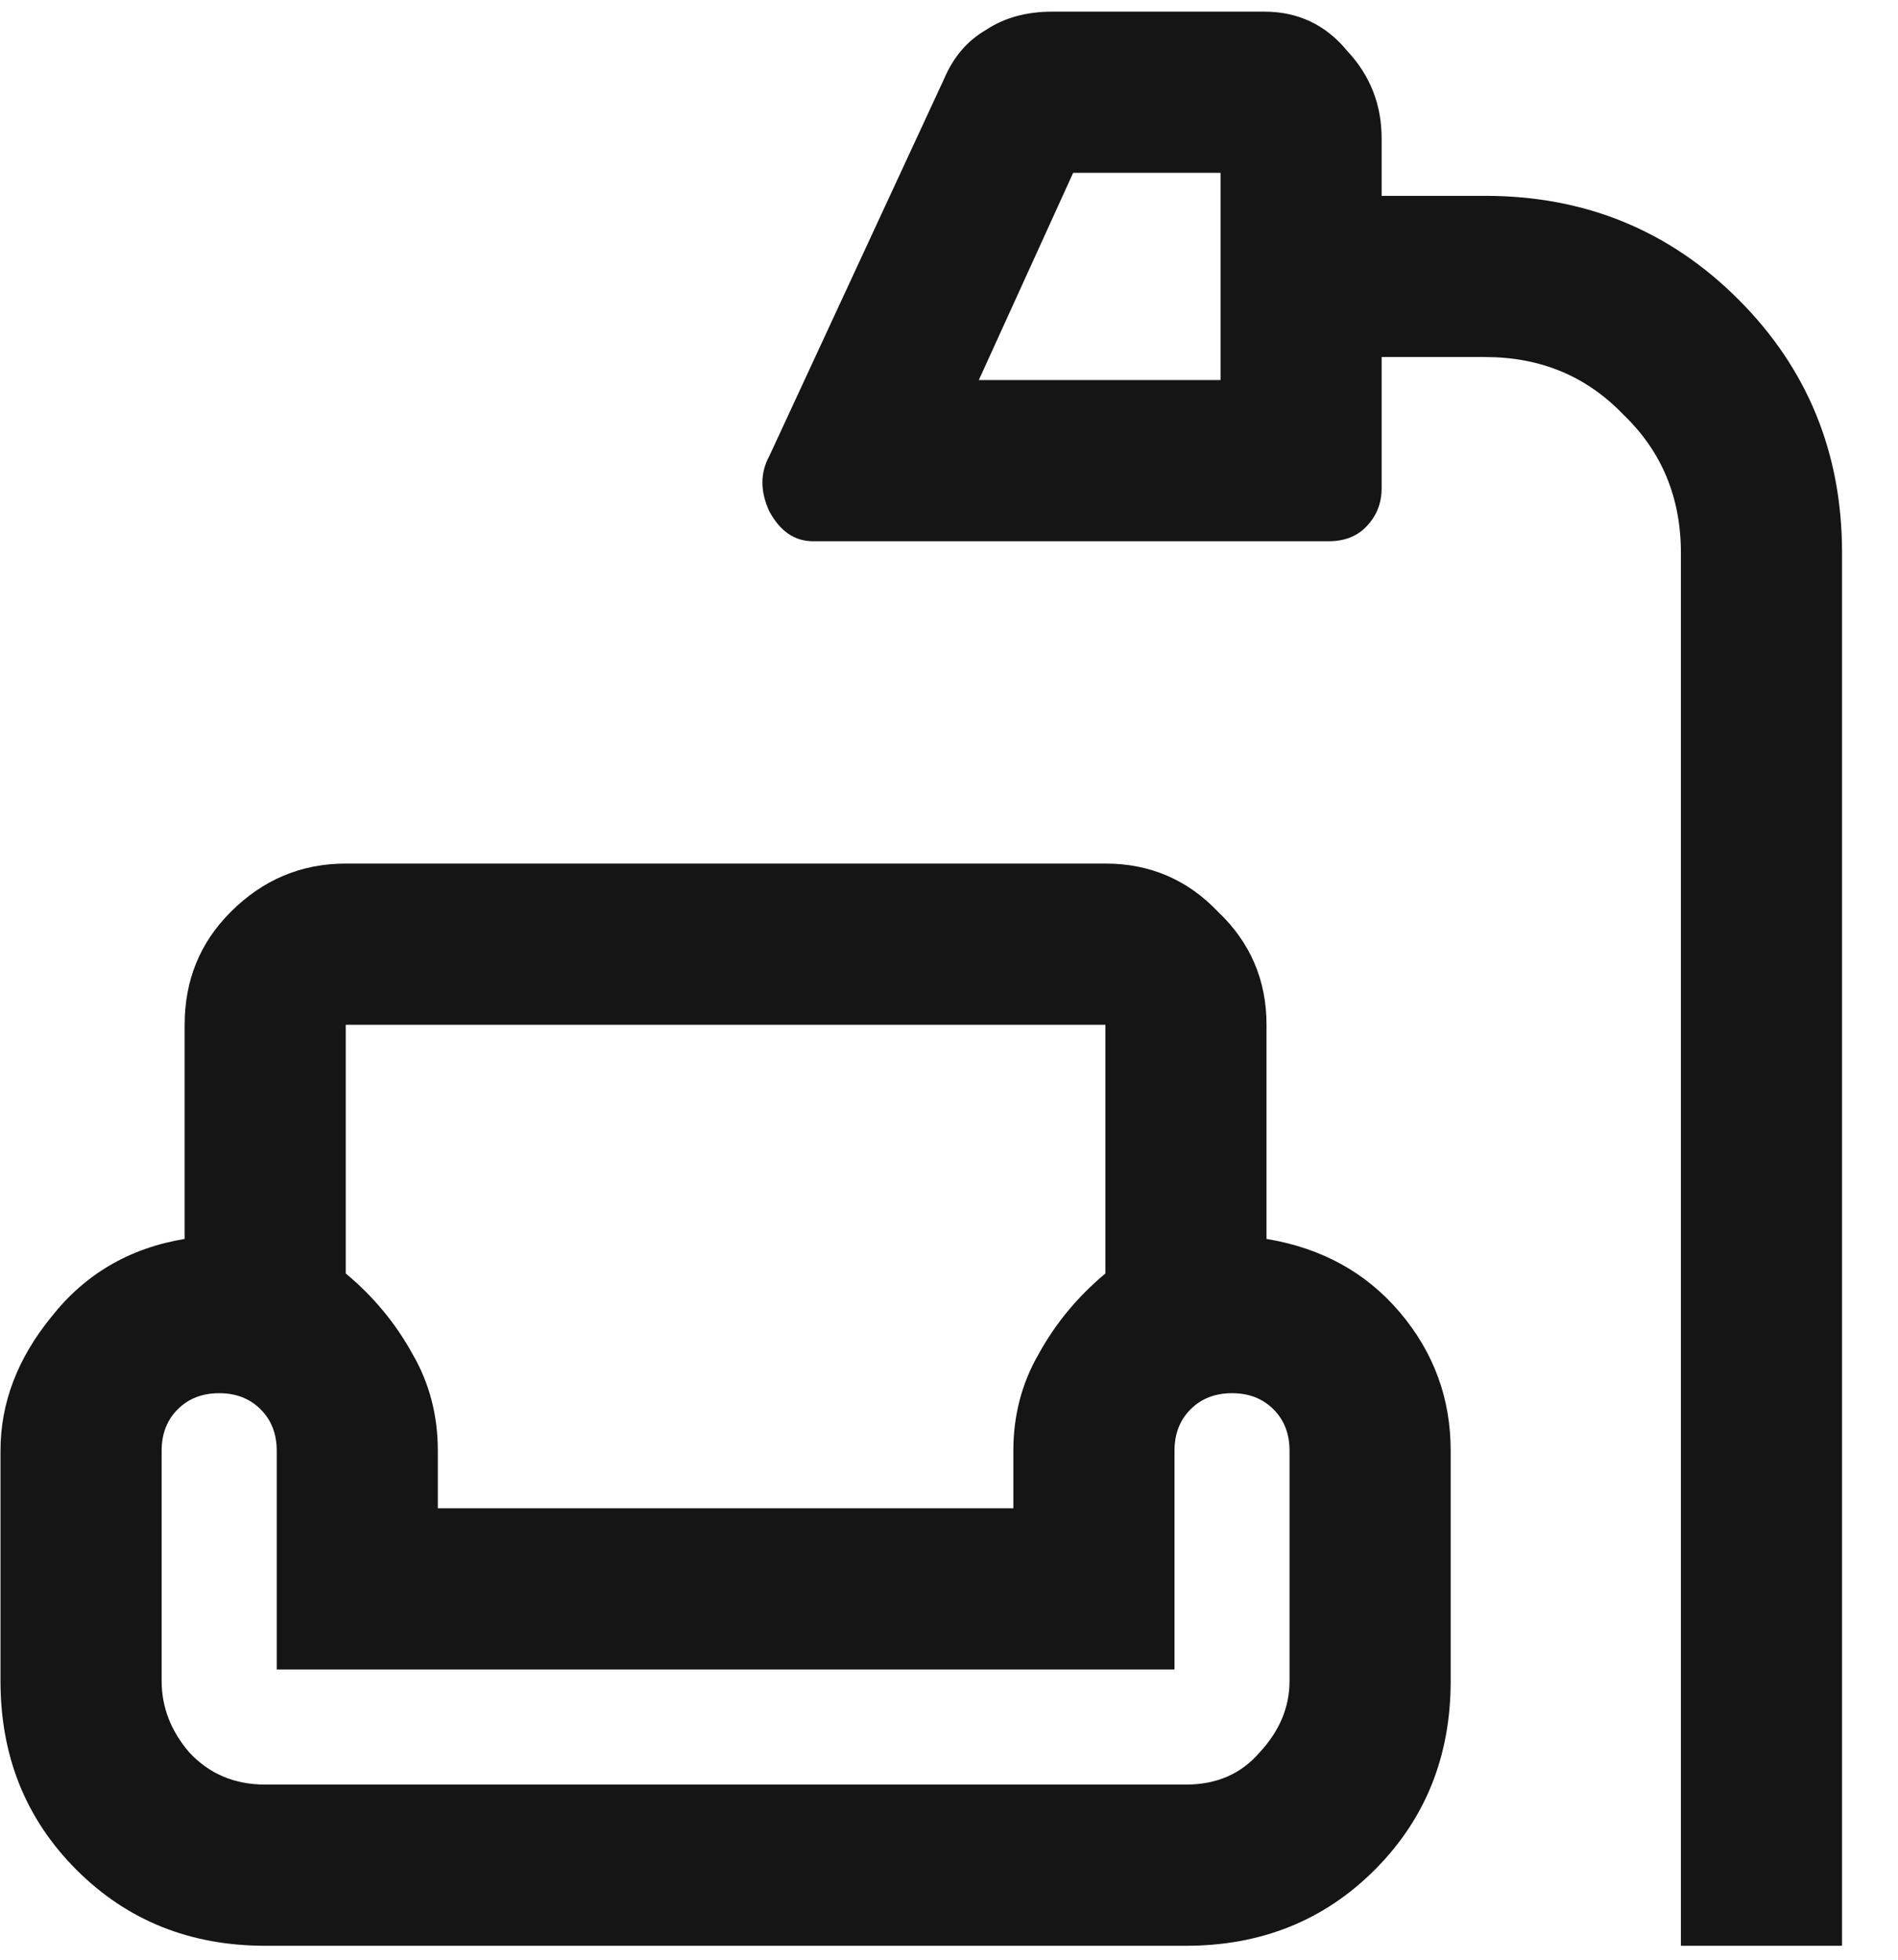 <svg width="31" height="32" viewBox="0 0 31 32" fill="none" xmlns="http://www.w3.org/2000/svg">
<path d="M27.454 31.772V9.026C27.454 8.123 27.141 7.371 26.514 6.77C25.913 6.143 25.161 5.83 24.258 5.83H22.566V7.973C22.566 8.224 22.479 8.437 22.303 8.612C22.153 8.762 21.952 8.838 21.702 8.838H13.28C12.979 8.838 12.741 8.675 12.565 8.349C12.415 8.023 12.415 7.722 12.565 7.447L15.423 1.281C15.573 0.93 15.799 0.666 16.1 0.491C16.4 0.29 16.764 0.19 17.19 0.19H20.649C21.2 0.19 21.651 0.403 22.002 0.829C22.378 1.23 22.566 1.707 22.566 2.258V3.198H24.258C25.887 3.198 27.266 3.762 28.394 4.89C29.522 6.018 30.086 7.396 30.086 9.026V31.772H27.454ZM15.987 6.206H19.935V2.822H17.528L15.987 6.206ZM4.332 31.772C3.103 31.772 2.076 31.359 1.249 30.532C0.421 29.704 0.008 28.677 0.008 27.448V23.689C0.008 22.912 0.284 22.185 0.835 21.508C1.386 20.806 2.113 20.38 3.016 20.23V16.733C3.016 16.006 3.266 15.392 3.768 14.891C4.294 14.364 4.921 14.101 5.647 14.101H18.055C18.782 14.101 19.396 14.364 19.897 14.891C20.423 15.392 20.686 16.006 20.686 16.733V20.23C21.589 20.38 22.316 20.781 22.867 21.433C23.419 22.085 23.694 22.837 23.694 23.689V27.448C23.694 28.677 23.281 29.704 22.454 30.532C21.627 31.359 20.599 31.772 19.371 31.772H4.332ZM5.647 16.733V20.794C6.099 21.17 6.462 21.608 6.738 22.11C7.014 22.586 7.151 23.112 7.151 23.689V24.629H16.551V23.689C16.551 23.112 16.689 22.586 16.964 22.11C17.24 21.608 17.604 21.17 18.055 20.794V16.733H5.647ZM4.332 29.14H19.371C19.872 29.14 20.273 28.965 20.574 28.614C20.9 28.263 21.062 27.875 21.062 27.448V23.689C21.062 23.413 20.975 23.187 20.799 23.012C20.624 22.837 20.398 22.749 20.123 22.749C19.847 22.749 19.621 22.837 19.446 23.012C19.27 23.187 19.183 23.413 19.183 23.689V27.261H4.52V23.689C4.52 23.413 4.432 23.187 4.256 23.012C4.081 22.837 3.855 22.749 3.58 22.749C3.304 22.749 3.078 22.837 2.903 23.012C2.727 23.187 2.64 23.413 2.64 23.689V27.448C2.64 27.875 2.79 28.263 3.091 28.614C3.417 28.965 3.83 29.14 4.332 29.14ZM16.551 24.629H7.151H16.551ZM5.647 16.733H18.055H5.647ZM4.52 29.14H19.183H4.52Z" fill="#151515"/>
</svg>
